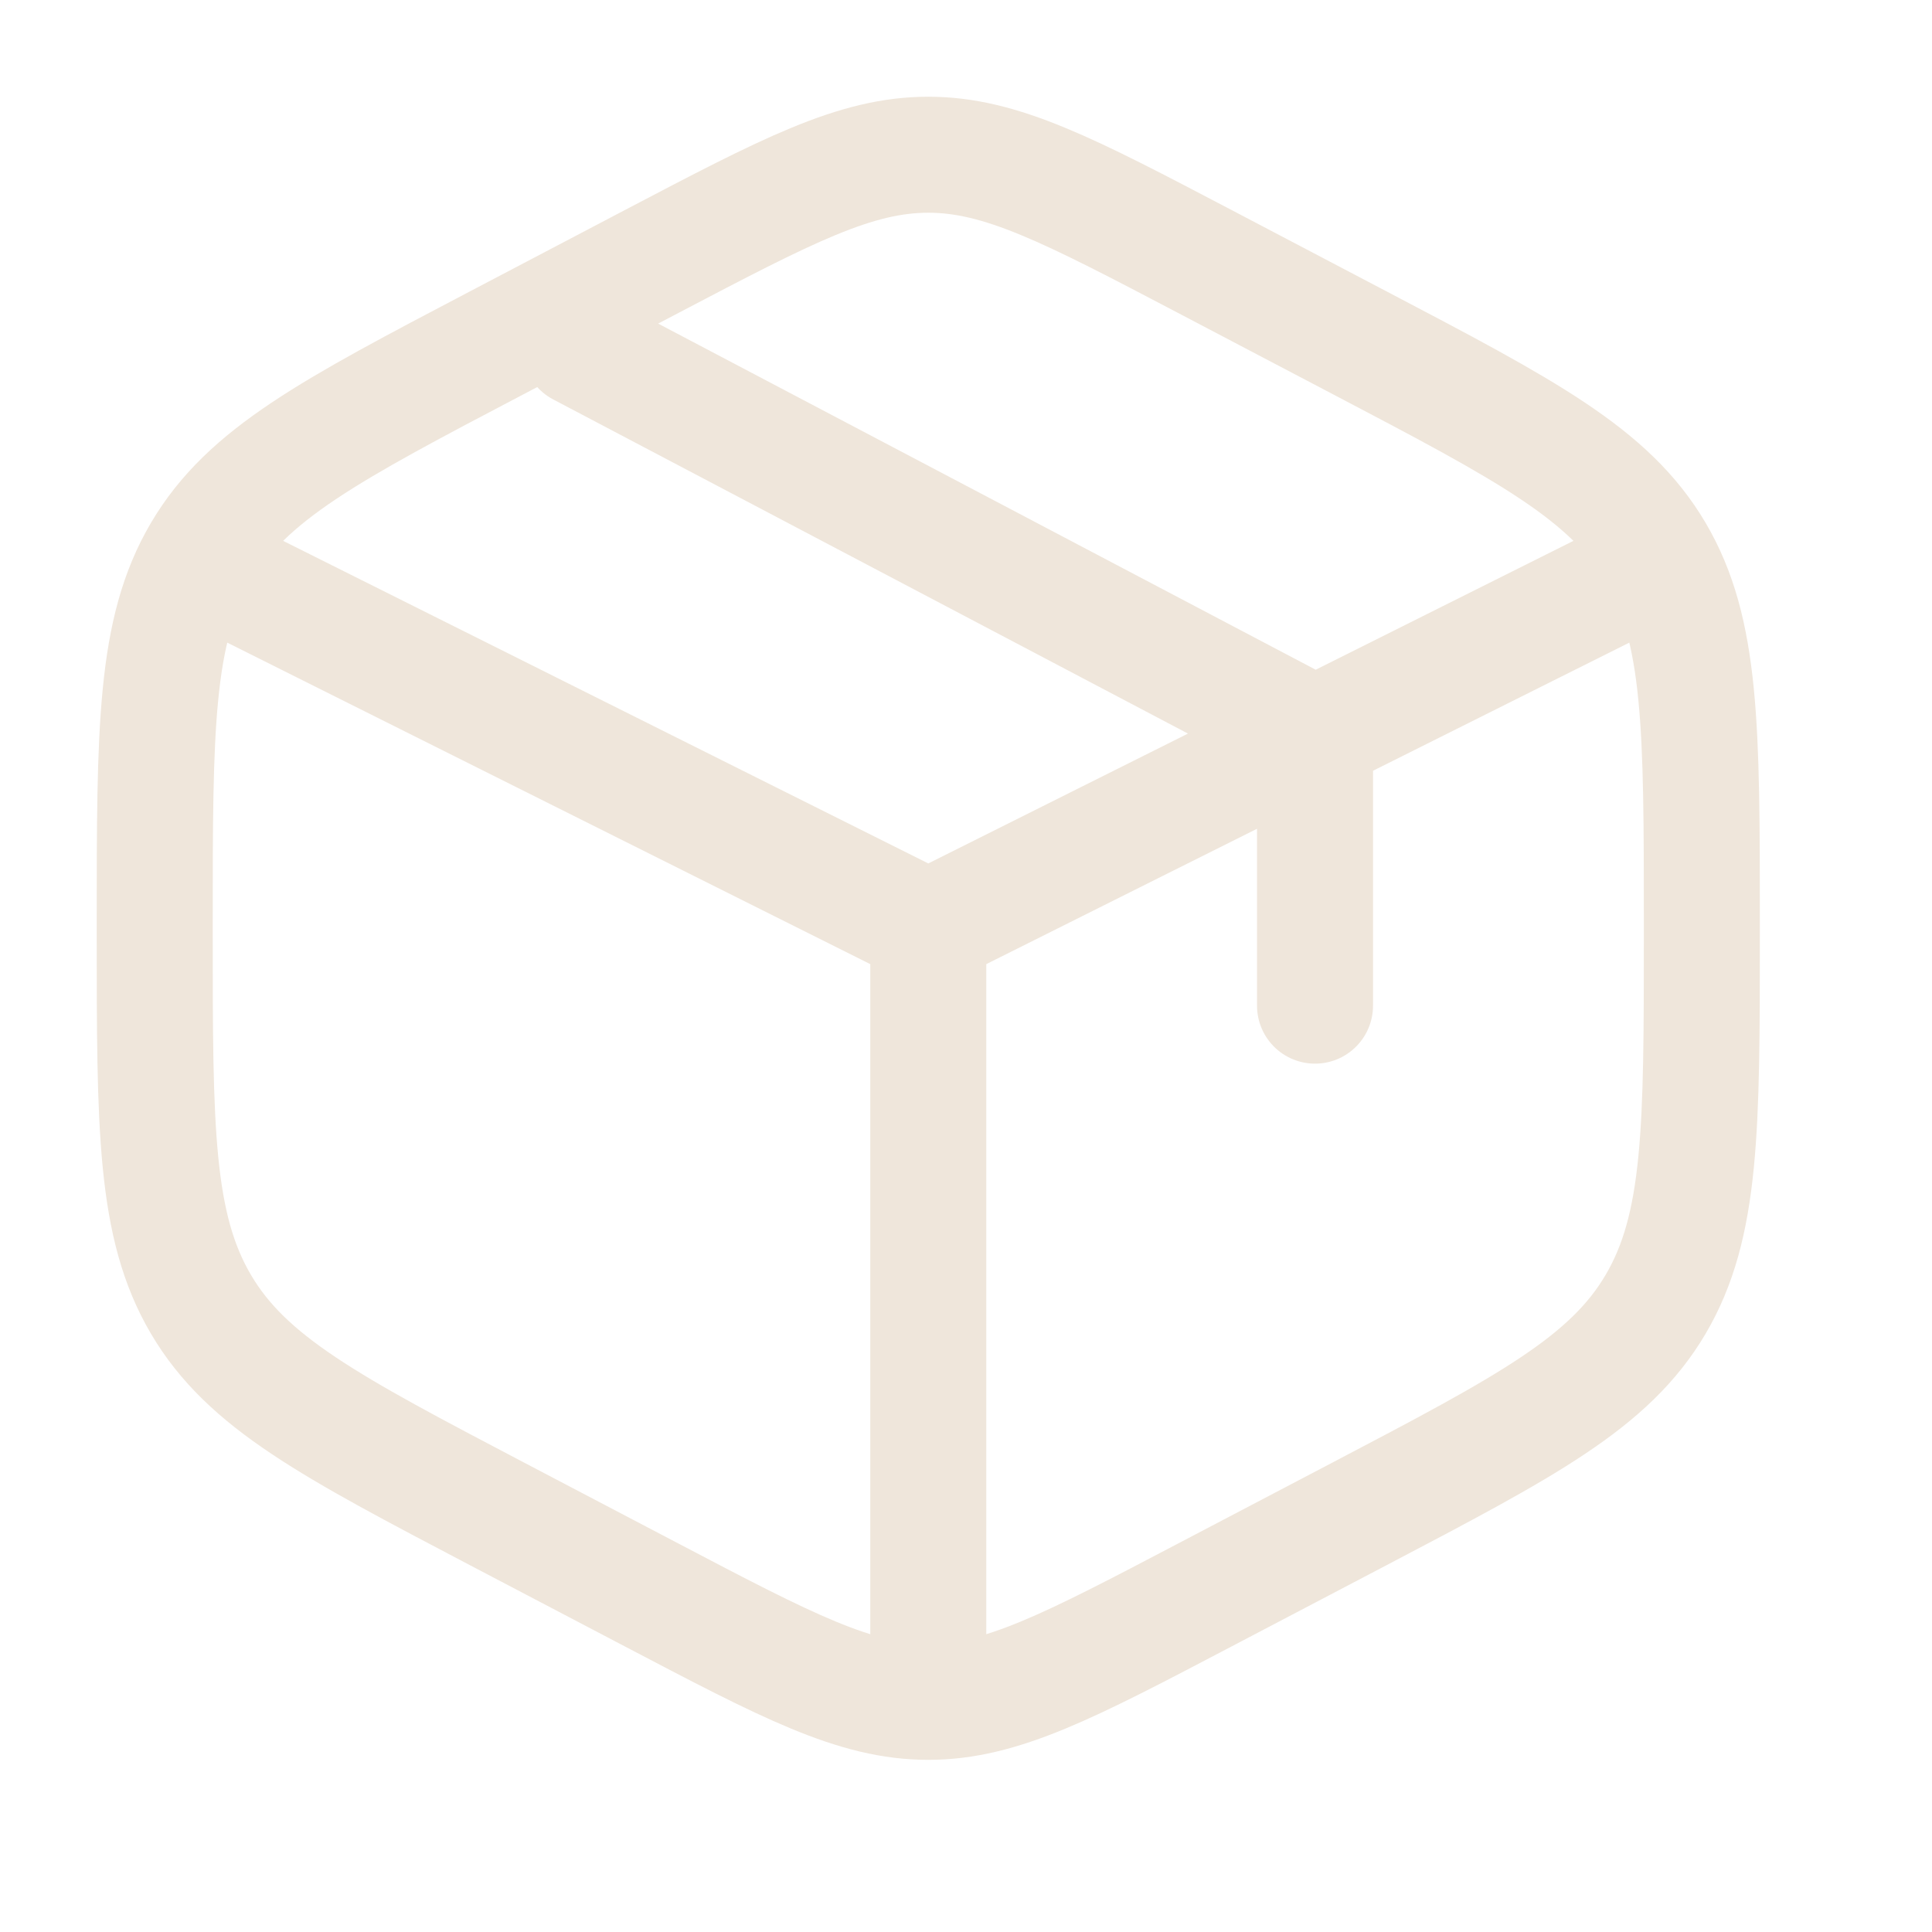 <svg xmlns="http://www.w3.org/2000/svg" fill="none" viewBox="0 0 23 23" height="23" width="23">
<path stroke-linecap="round" stroke-width="1.381" stroke="#EFE6DB" d="M14.345 3.114L16.187 4.081C18.169 5.121 19.16 5.641 19.71 6.575C20.26 7.509 20.26 8.672 20.26 10.997V11.105C20.26 13.43 20.26 14.592 19.71 15.527C19.16 16.461 18.169 16.981 16.187 18.021L14.345 18.987C12.729 19.835 11.92 20.26 11.051 20.26C10.181 20.26 9.373 19.835 7.756 18.987L5.914 18.021C3.933 16.981 2.942 16.461 2.392 15.527C1.842 14.592 1.842 13.43 1.842 11.105V10.997C1.842 8.672 1.842 7.509 2.392 6.575C2.942 5.641 3.933 5.121 5.914 4.081L7.756 3.114C9.373 2.266 10.181 1.842 11.051 1.842C11.92 1.842 12.729 2.266 14.345 3.114Z"></path>
<path stroke-linecap="round" stroke-width="1.381" stroke="#EFE6DB" d="M19.339 6.907L15.655 8.749M15.655 8.749C15.655 8.749 15.375 8.889 15.195 8.979C13.576 9.788 11.051 11.051 11.051 11.051M15.655 8.749V11.972M15.655 8.749L6.907 4.144M11.051 11.051L2.763 6.907M11.051 11.051V19.799"></path>
</svg>
